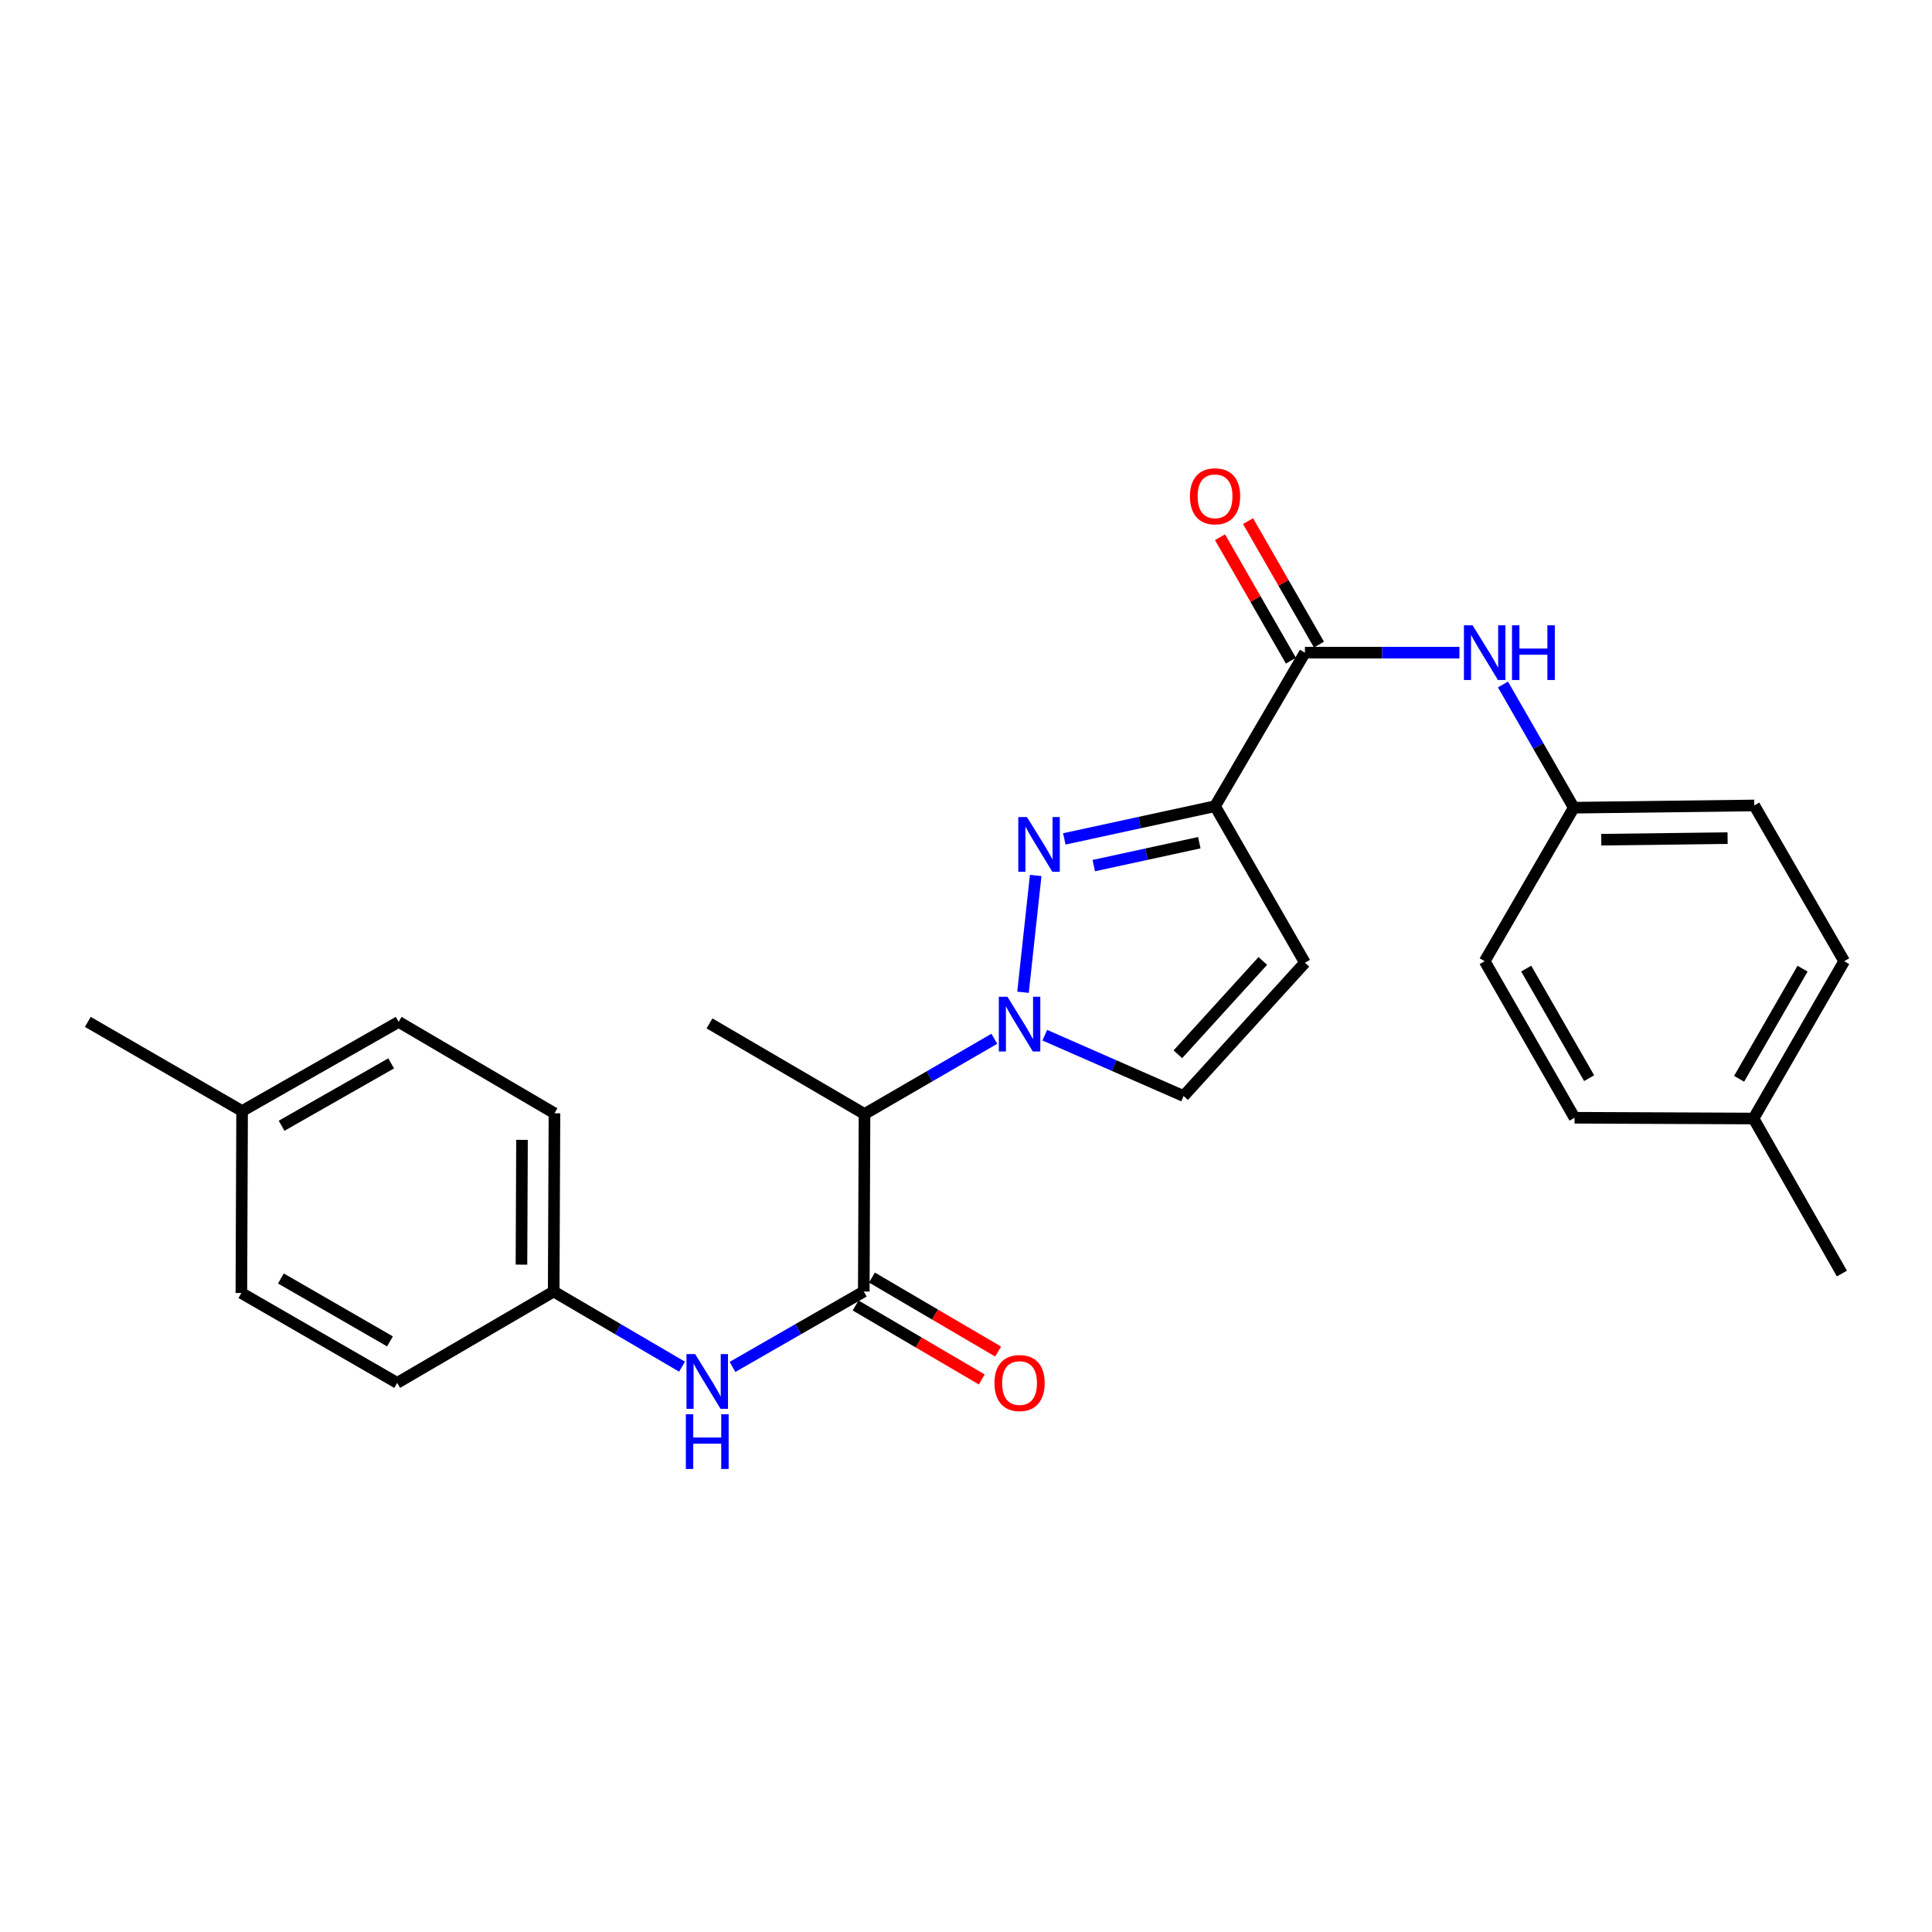 <?xml version='1.0' encoding='iso-8859-1'?>
<svg version='1.1' baseProfile='full'
              xmlns='http://www.w3.org/2000/svg'
                      xmlns:rdkit='http://www.rdkit.org/xml'
                      xmlns:xlink='http://www.w3.org/1999/xlink'
                  xml:space='preserve'
width='1000px' height='1000px' viewBox='0 0 1000 1000'>
<!-- END OF HEADER -->
<rect style='opacity:1.0;fill:#FFFFFF;stroke:none' width='1000' height='1000' x='0' y='0'> </rect>
<path class='bond-0' d='M 529.513,513.594 L 536.07,453.139' style='fill:none;fill-rule:evenodd;stroke:#0000FF;stroke-width:6px;stroke-linecap:butt;stroke-linejoin:miter;stroke-opacity:1' />
<path class='bond-3' d='M 514.665,537.663 L 481.069,557.138' style='fill:none;fill-rule:evenodd;stroke:#0000FF;stroke-width:6px;stroke-linecap:butt;stroke-linejoin:miter;stroke-opacity:1' />
<path class='bond-3' d='M 481.069,557.138 L 447.473,576.613' style='fill:none;fill-rule:evenodd;stroke:#000000;stroke-width:6px;stroke-linecap:butt;stroke-linejoin:miter;stroke-opacity:1' />
<path class='bond-6' d='M 540.781,535.817 L 576.703,551.565' style='fill:none;fill-rule:evenodd;stroke:#0000FF;stroke-width:6px;stroke-linecap:butt;stroke-linejoin:miter;stroke-opacity:1' />
<path class='bond-6' d='M 576.703,551.565 L 612.625,567.312' style='fill:none;fill-rule:evenodd;stroke:#000000;stroke-width:6px;stroke-linecap:butt;stroke-linejoin:miter;stroke-opacity:1' />
<path class='bond-1' d='M 550.885,434.217 L 589.897,425.75' style='fill:none;fill-rule:evenodd;stroke:#0000FF;stroke-width:6px;stroke-linecap:butt;stroke-linejoin:miter;stroke-opacity:1' />
<path class='bond-1' d='M 589.897,425.75 L 628.91,417.282' style='fill:none;fill-rule:evenodd;stroke:#000000;stroke-width:6px;stroke-linecap:butt;stroke-linejoin:miter;stroke-opacity:1' />
<path class='bond-1' d='M 566.139,448.036 L 593.448,442.109' style='fill:none;fill-rule:evenodd;stroke:#0000FF;stroke-width:6px;stroke-linecap:butt;stroke-linejoin:miter;stroke-opacity:1' />
<path class='bond-1' d='M 593.448,442.109 L 620.757,436.182' style='fill:none;fill-rule:evenodd;stroke:#000000;stroke-width:6px;stroke-linecap:butt;stroke-linejoin:miter;stroke-opacity:1' />
<path class='bond-4' d='M 628.91,417.282 L 675.429,337.812' style='fill:none;fill-rule:evenodd;stroke:#000000;stroke-width:6px;stroke-linecap:butt;stroke-linejoin:miter;stroke-opacity:1' />
<path class='bond-26' d='M 628.91,417.282 L 675.429,498.305' style='fill:none;fill-rule:evenodd;stroke:#000000;stroke-width:6px;stroke-linecap:butt;stroke-linejoin:miter;stroke-opacity:1' />
<path class='bond-2' d='M 447.091,668.489 L 447.473,576.613' style='fill:none;fill-rule:evenodd;stroke:#000000;stroke-width:6px;stroke-linecap:butt;stroke-linejoin:miter;stroke-opacity:1' />
<path class='bond-7' d='M 447.091,668.489 L 413.118,688.003' style='fill:none;fill-rule:evenodd;stroke:#000000;stroke-width:6px;stroke-linecap:butt;stroke-linejoin:miter;stroke-opacity:1' />
<path class='bond-7' d='M 413.118,688.003 L 379.144,707.516' style='fill:none;fill-rule:evenodd;stroke:#0000FF;stroke-width:6px;stroke-linecap:butt;stroke-linejoin:miter;stroke-opacity:1' />
<path class='bond-9' d='M 442.857,675.709 L 475.505,694.857' style='fill:none;fill-rule:evenodd;stroke:#000000;stroke-width:6px;stroke-linecap:butt;stroke-linejoin:miter;stroke-opacity:1' />
<path class='bond-9' d='M 475.505,694.857 L 508.152,714.005' style='fill:none;fill-rule:evenodd;stroke:#FF0000;stroke-width:6px;stroke-linecap:butt;stroke-linejoin:miter;stroke-opacity:1' />
<path class='bond-9' d='M 451.326,661.269 L 483.974,680.417' style='fill:none;fill-rule:evenodd;stroke:#000000;stroke-width:6px;stroke-linecap:butt;stroke-linejoin:miter;stroke-opacity:1' />
<path class='bond-9' d='M 483.974,680.417 L 516.621,699.565' style='fill:none;fill-rule:evenodd;stroke:#FF0000;stroke-width:6px;stroke-linecap:butt;stroke-linejoin:miter;stroke-opacity:1' />
<path class='bond-23' d='M 447.473,576.613 L 367.231,529.712' style='fill:none;fill-rule:evenodd;stroke:#000000;stroke-width:6px;stroke-linecap:butt;stroke-linejoin:miter;stroke-opacity:1' />
<path class='bond-8' d='M 675.429,337.812 L 715.415,337.812' style='fill:none;fill-rule:evenodd;stroke:#000000;stroke-width:6px;stroke-linecap:butt;stroke-linejoin:miter;stroke-opacity:1' />
<path class='bond-8' d='M 715.415,337.812 L 755.402,337.812' style='fill:none;fill-rule:evenodd;stroke:#0000FF;stroke-width:6px;stroke-linecap:butt;stroke-linejoin:miter;stroke-opacity:1' />
<path class='bond-10' d='M 682.688,333.644 L 664.336,301.685' style='fill:none;fill-rule:evenodd;stroke:#000000;stroke-width:6px;stroke-linecap:butt;stroke-linejoin:miter;stroke-opacity:1' />
<path class='bond-10' d='M 664.336,301.685 L 645.985,269.726' style='fill:none;fill-rule:evenodd;stroke:#FF0000;stroke-width:6px;stroke-linecap:butt;stroke-linejoin:miter;stroke-opacity:1' />
<path class='bond-10' d='M 668.17,341.98 L 649.819,310.021' style='fill:none;fill-rule:evenodd;stroke:#000000;stroke-width:6px;stroke-linecap:butt;stroke-linejoin:miter;stroke-opacity:1' />
<path class='bond-10' d='M 649.819,310.021 L 631.467,278.062' style='fill:none;fill-rule:evenodd;stroke:#FF0000;stroke-width:6px;stroke-linecap:butt;stroke-linejoin:miter;stroke-opacity:1' />
<path class='bond-5' d='M 675.429,498.305 L 612.625,567.312' style='fill:none;fill-rule:evenodd;stroke:#000000;stroke-width:6px;stroke-linecap:butt;stroke-linejoin:miter;stroke-opacity:1' />
<path class='bond-5' d='M 653.628,497.389 L 609.665,545.694' style='fill:none;fill-rule:evenodd;stroke:#000000;stroke-width:6px;stroke-linecap:butt;stroke-linejoin:miter;stroke-opacity:1' />
<path class='bond-11' d='M 353.026,707.39 L 319.807,687.939' style='fill:none;fill-rule:evenodd;stroke:#0000FF;stroke-width:6px;stroke-linecap:butt;stroke-linejoin:miter;stroke-opacity:1' />
<path class='bond-11' d='M 319.807,687.939 L 286.589,668.489' style='fill:none;fill-rule:evenodd;stroke:#000000;stroke-width:6px;stroke-linecap:butt;stroke-linejoin:miter;stroke-opacity:1' />
<path class='bond-12' d='M 777.935,354.286 L 796.261,386.175' style='fill:none;fill-rule:evenodd;stroke:#0000FF;stroke-width:6px;stroke-linecap:butt;stroke-linejoin:miter;stroke-opacity:1' />
<path class='bond-12' d='M 796.261,386.175 L 814.587,418.063' style='fill:none;fill-rule:evenodd;stroke:#000000;stroke-width:6px;stroke-linecap:butt;stroke-linejoin:miter;stroke-opacity:1' />
<path class='bond-15' d='M 286.589,668.489 L 205.585,715.78' style='fill:none;fill-rule:evenodd;stroke:#000000;stroke-width:6px;stroke-linecap:butt;stroke-linejoin:miter;stroke-opacity:1' />
<path class='bond-16' d='M 286.589,668.489 L 286.989,576.222' style='fill:none;fill-rule:evenodd;stroke:#000000;stroke-width:6px;stroke-linecap:butt;stroke-linejoin:miter;stroke-opacity:1' />
<path class='bond-16' d='M 269.909,654.576 L 270.189,589.989' style='fill:none;fill-rule:evenodd;stroke:#000000;stroke-width:6px;stroke-linecap:butt;stroke-linejoin:miter;stroke-opacity:1' />
<path class='bond-17' d='M 814.587,418.063 L 768.468,497.524' style='fill:none;fill-rule:evenodd;stroke:#000000;stroke-width:6px;stroke-linecap:butt;stroke-linejoin:miter;stroke-opacity:1' />
<path class='bond-18' d='M 814.587,418.063 L 908.007,416.901' style='fill:none;fill-rule:evenodd;stroke:#000000;stroke-width:6px;stroke-linecap:butt;stroke-linejoin:miter;stroke-opacity:1' />
<path class='bond-18' d='M 828.809,434.628 L 894.203,433.814' style='fill:none;fill-rule:evenodd;stroke:#000000;stroke-width:6px;stroke-linecap:butt;stroke-linejoin:miter;stroke-opacity:1' />
<path class='bond-13' d='M 125.315,575.069 L 206.338,528.931' style='fill:none;fill-rule:evenodd;stroke:#000000;stroke-width:6px;stroke-linecap:butt;stroke-linejoin:miter;stroke-opacity:1' />
<path class='bond-13' d='M 145.752,582.695 L 202.468,550.398' style='fill:none;fill-rule:evenodd;stroke:#000000;stroke-width:6px;stroke-linecap:butt;stroke-linejoin:miter;stroke-opacity:1' />
<path class='bond-24' d='M 125.315,575.069 L 45.455,528.931' style='fill:none;fill-rule:evenodd;stroke:#000000;stroke-width:6px;stroke-linecap:butt;stroke-linejoin:miter;stroke-opacity:1' />
<path class='bond-27' d='M 125.315,575.069 L 124.934,669.261' style='fill:none;fill-rule:evenodd;stroke:#000000;stroke-width:6px;stroke-linecap:butt;stroke-linejoin:miter;stroke-opacity:1' />
<path class='bond-14' d='M 907.626,578.947 L 954.545,497.524' style='fill:none;fill-rule:evenodd;stroke:#000000;stroke-width:6px;stroke-linecap:butt;stroke-linejoin:miter;stroke-opacity:1' />
<path class='bond-14' d='M 900.16,558.375 L 933.003,501.379' style='fill:none;fill-rule:evenodd;stroke:#000000;stroke-width:6px;stroke-linecap:butt;stroke-linejoin:miter;stroke-opacity:1' />
<path class='bond-25' d='M 907.626,578.947 L 953.374,659.189' style='fill:none;fill-rule:evenodd;stroke:#000000;stroke-width:6px;stroke-linecap:butt;stroke-linejoin:miter;stroke-opacity:1' />
<path class='bond-28' d='M 907.626,578.947 L 814.987,578.547' style='fill:none;fill-rule:evenodd;stroke:#000000;stroke-width:6px;stroke-linecap:butt;stroke-linejoin:miter;stroke-opacity:1' />
<path class='bond-19' d='M 205.585,715.78 L 124.934,669.261' style='fill:none;fill-rule:evenodd;stroke:#000000;stroke-width:6px;stroke-linecap:butt;stroke-linejoin:miter;stroke-opacity:1' />
<path class='bond-19' d='M 201.851,694.301 L 145.396,661.738' style='fill:none;fill-rule:evenodd;stroke:#000000;stroke-width:6px;stroke-linecap:butt;stroke-linejoin:miter;stroke-opacity:1' />
<path class='bond-20' d='M 286.989,576.222 L 206.338,528.931' style='fill:none;fill-rule:evenodd;stroke:#000000;stroke-width:6px;stroke-linecap:butt;stroke-linejoin:miter;stroke-opacity:1' />
<path class='bond-21' d='M 768.468,497.524 L 814.987,578.547' style='fill:none;fill-rule:evenodd;stroke:#000000;stroke-width:6px;stroke-linecap:butt;stroke-linejoin:miter;stroke-opacity:1' />
<path class='bond-21' d='M 789.963,501.342 L 822.527,558.058' style='fill:none;fill-rule:evenodd;stroke:#000000;stroke-width:6px;stroke-linecap:butt;stroke-linejoin:miter;stroke-opacity:1' />
<path class='bond-22' d='M 908.007,416.901 L 954.545,497.524' style='fill:none;fill-rule:evenodd;stroke:#000000;stroke-width:6px;stroke-linecap:butt;stroke-linejoin:miter;stroke-opacity:1' />
<path  class='atom-0' d='M 521.464 515.933
L 530.744 530.933
Q 531.664 532.413, 533.144 535.093
Q 534.624 537.773, 534.704 537.933
L 534.704 515.933
L 538.464 515.933
L 538.464 544.253
L 534.584 544.253
L 524.624 527.853
Q 523.464 525.933, 522.224 523.733
Q 521.024 521.533, 520.664 520.853
L 520.664 544.253
L 516.984 544.253
L 516.984 515.933
L 521.464 515.933
' fill='#0000FF'/>
<path  class='atom-1' d='M 531.554 422.894
L 540.834 437.894
Q 541.754 439.374, 543.234 442.054
Q 544.714 444.734, 544.794 444.894
L 544.794 422.894
L 548.554 422.894
L 548.554 451.214
L 544.674 451.214
L 534.714 434.814
Q 533.554 432.894, 532.314 430.694
Q 531.114 428.494, 530.754 427.814
L 530.754 451.214
L 527.074 451.214
L 527.074 422.894
L 531.554 422.894
' fill='#0000FF'/>
<path  class='atom-8' d='M 359.808 700.867
L 369.088 715.867
Q 370.008 717.347, 371.488 720.027
Q 372.968 722.707, 373.048 722.867
L 373.048 700.867
L 376.808 700.867
L 376.808 729.187
L 372.928 729.187
L 362.968 712.787
Q 361.808 710.867, 360.568 708.667
Q 359.368 706.467, 359.008 705.787
L 359.008 729.187
L 355.328 729.187
L 355.328 700.867
L 359.808 700.867
' fill='#0000FF'/>
<path  class='atom-8' d='M 354.988 732.019
L 358.828 732.019
L 358.828 744.059
L 373.308 744.059
L 373.308 732.019
L 377.148 732.019
L 377.148 760.339
L 373.308 760.339
L 373.308 747.259
L 358.828 747.259
L 358.828 760.339
L 354.988 760.339
L 354.988 732.019
' fill='#0000FF'/>
<path  class='atom-9' d='M 762.208 323.652
L 771.488 338.652
Q 772.408 340.132, 773.888 342.812
Q 775.368 345.492, 775.448 345.652
L 775.448 323.652
L 779.208 323.652
L 779.208 351.972
L 775.328 351.972
L 765.368 335.572
Q 764.208 333.652, 762.968 331.452
Q 761.768 329.252, 761.408 328.572
L 761.408 351.972
L 757.728 351.972
L 757.728 323.652
L 762.208 323.652
' fill='#0000FF'/>
<path  class='atom-9' d='M 782.608 323.652
L 786.448 323.652
L 786.448 335.692
L 800.928 335.692
L 800.928 323.652
L 804.768 323.652
L 804.768 351.972
L 800.928 351.972
L 800.928 338.892
L 786.448 338.892
L 786.448 351.972
L 782.608 351.972
L 782.608 323.652
' fill='#0000FF'/>
<path  class='atom-10' d='M 514.724 715.86
Q 514.724 709.06, 518.084 705.26
Q 521.444 701.46, 527.724 701.46
Q 534.004 701.46, 537.364 705.26
Q 540.724 709.06, 540.724 715.86
Q 540.724 722.74, 537.324 726.66
Q 533.924 730.54, 527.724 730.54
Q 521.484 730.54, 518.084 726.66
Q 514.724 722.78, 514.724 715.86
M 527.724 727.34
Q 532.044 727.34, 534.364 724.46
Q 536.724 721.54, 536.724 715.86
Q 536.724 710.3, 534.364 707.5
Q 532.044 704.66, 527.724 704.66
Q 523.404 704.66, 521.044 707.46
Q 518.724 710.26, 518.724 715.86
Q 518.724 721.58, 521.044 724.46
Q 523.404 727.34, 527.724 727.34
' fill='#FF0000'/>
<path  class='atom-11' d='M 615.91 256.879
Q 615.91 250.079, 619.27 246.279
Q 622.63 242.479, 628.91 242.479
Q 635.19 242.479, 638.55 246.279
Q 641.91 250.079, 641.91 256.879
Q 641.91 263.759, 638.51 267.679
Q 635.11 271.559, 628.91 271.559
Q 622.67 271.559, 619.27 267.679
Q 615.91 263.799, 615.91 256.879
M 628.91 268.359
Q 633.23 268.359, 635.55 265.479
Q 637.91 262.559, 637.91 256.879
Q 637.91 251.319, 635.55 248.519
Q 633.23 245.679, 628.91 245.679
Q 624.59 245.679, 622.23 248.479
Q 619.91 251.279, 619.91 256.879
Q 619.91 262.599, 622.23 265.479
Q 624.59 268.359, 628.91 268.359
' fill='#FF0000'/>
</svg>
